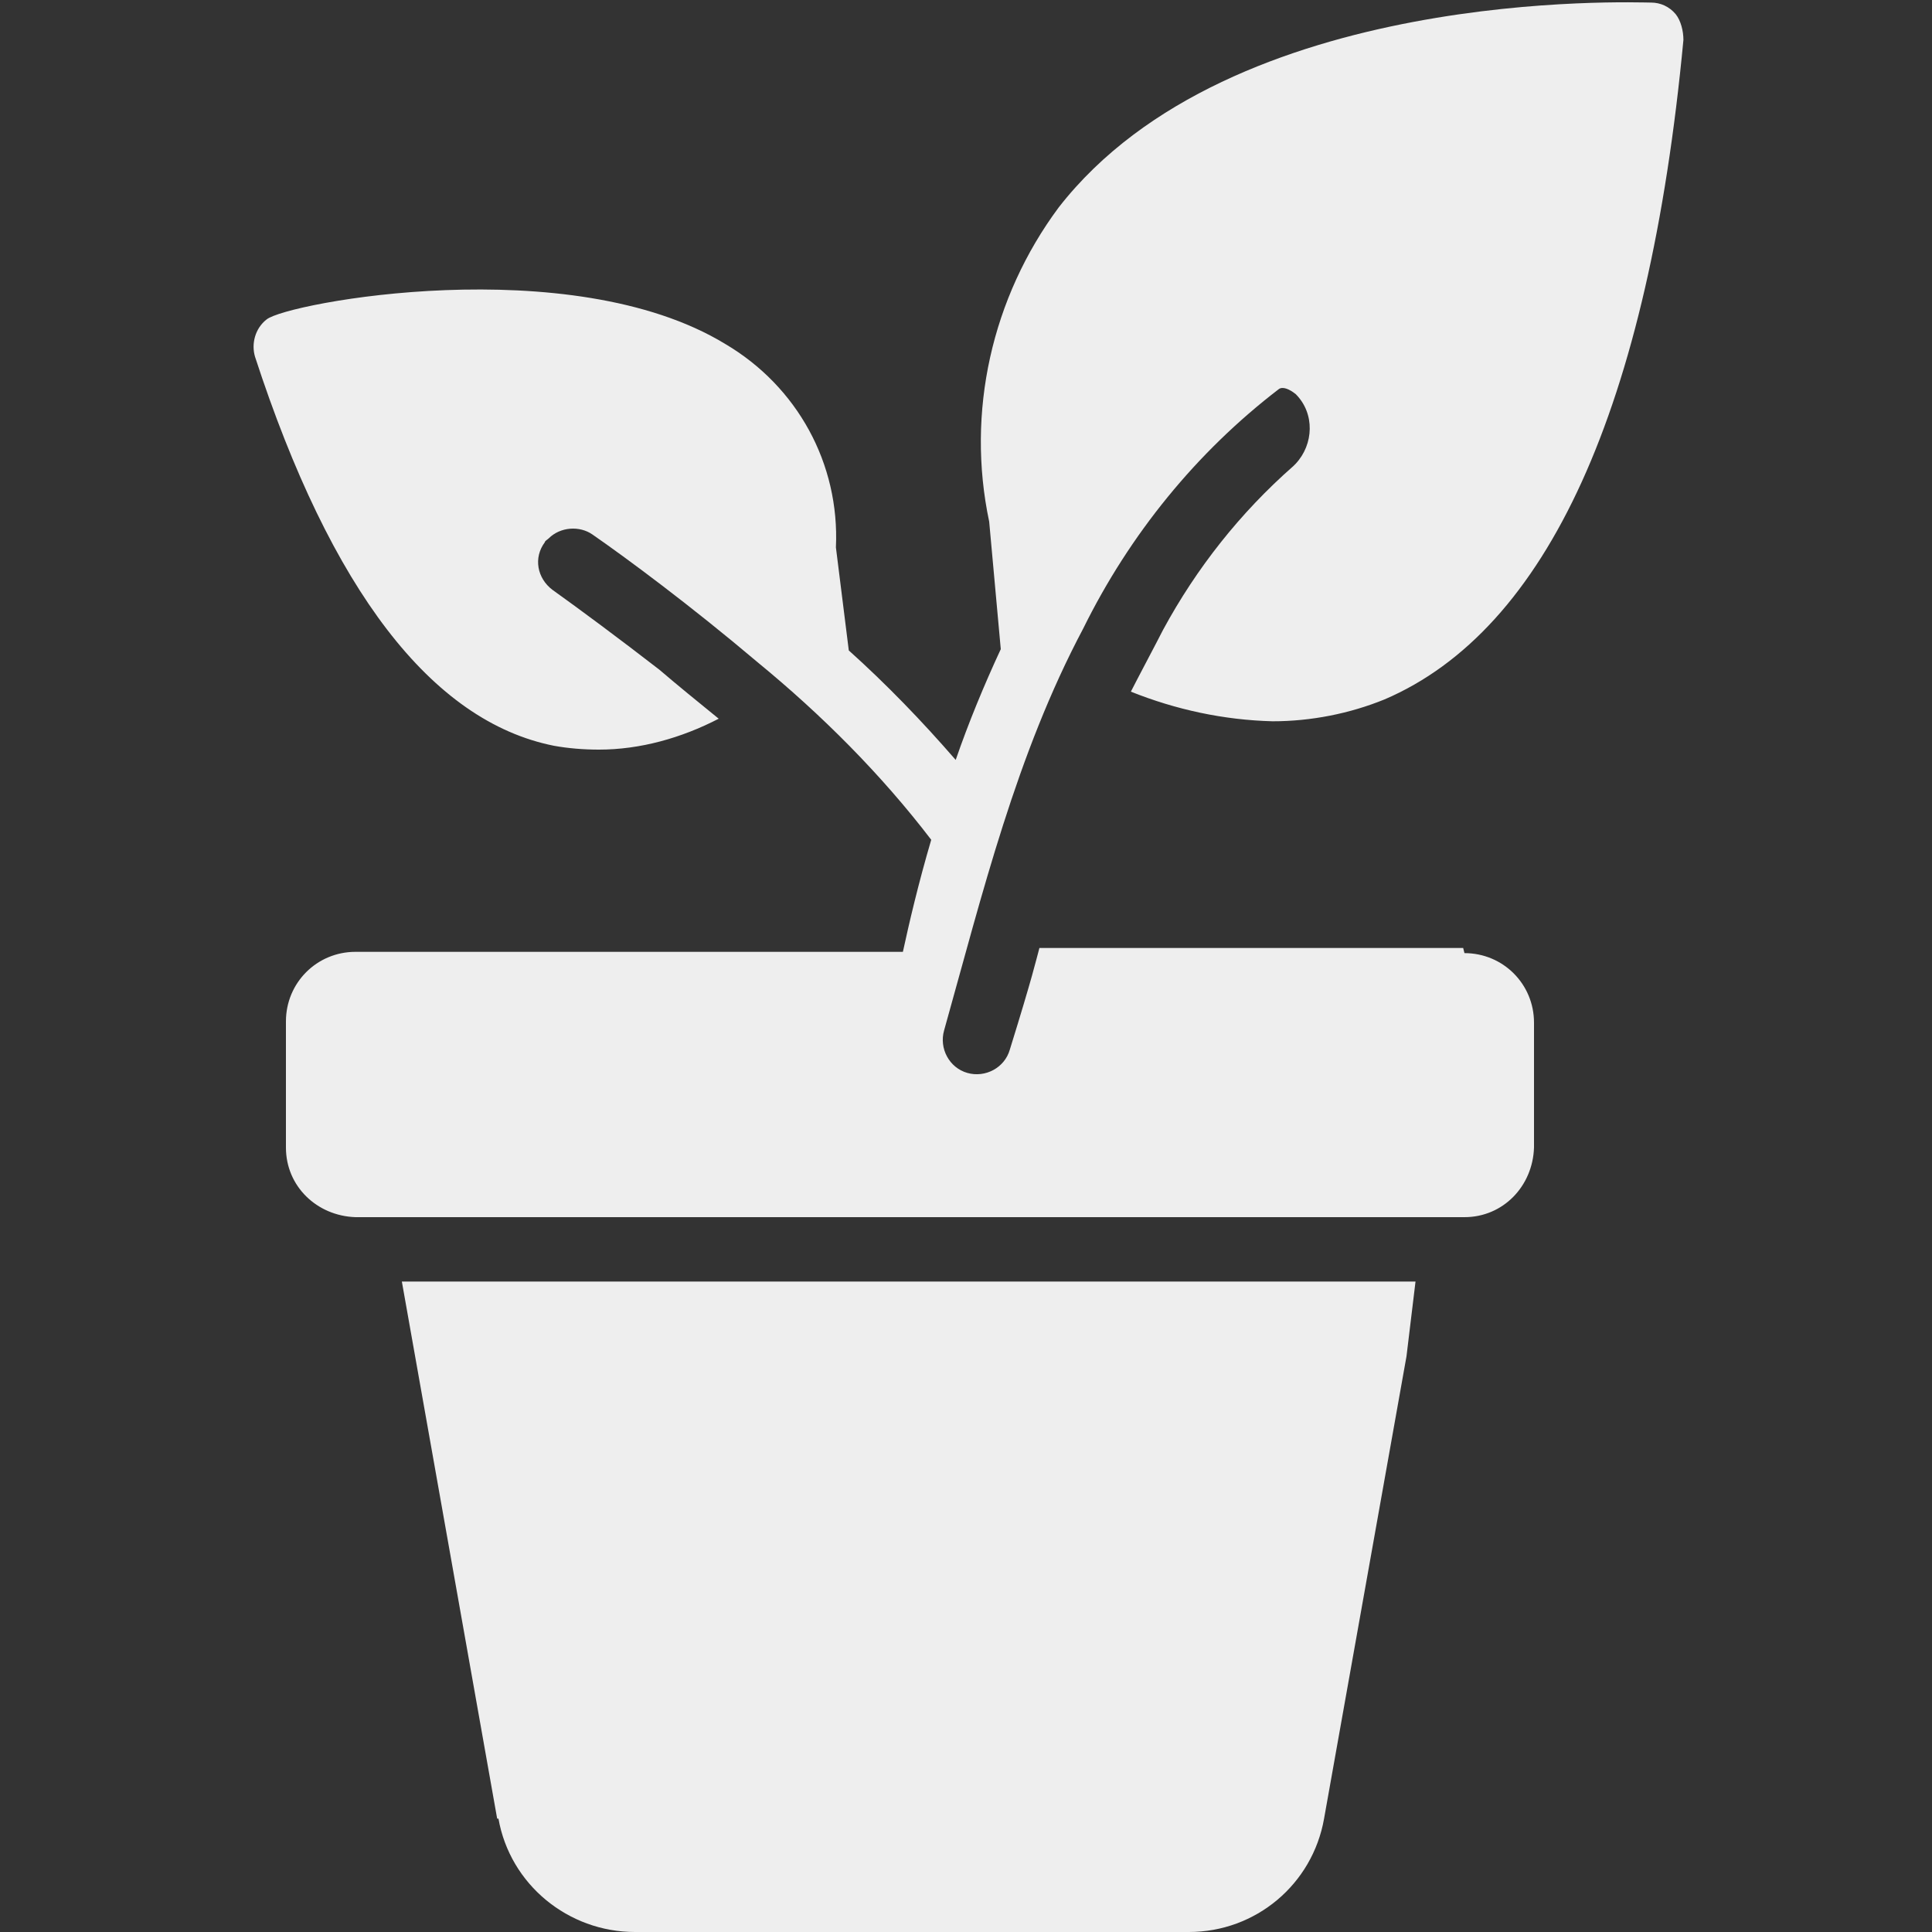<?xml version="1.0" encoding="UTF-8"?>
<svg id="Layer_1" data-name="Layer 1" xmlns="http://www.w3.org/2000/svg" viewBox="0 0 15 15">
  <rect x="0" y="0" width="15" height="15" fill="#333333" stroke="none"/>
  <defs>
    <style>
      .cls-1 {
        fill: #eee;
      }
    </style>
  </defs>
  <path class="cls-1" d="M3.87,14.12c.09.51.54.88,1.06.88h4.3c.52,0,.96-.37,1.05-.88l.64-3.59.07-.58H3.12l.74,4.17Z"/>
  <path class="cls-1" d="M11.36,7.36h-3.29c-.03.11-.05.21-.23.79-.04.14-.19.22-.33.18-.14-.04-.22-.19-.18-.33.3-1.07.56-2.14,1.08-3.12.36-.73.88-1.37,1.52-1.86.03-.02.08,0,.13.04.15.15.14.39,0,.54,0,0-.01.01-.02.02-.41.36-.75.79-1.01,1.27-.04.08-.21.4-.25.48.35.14.72.22,1.1.23.3,0,.6-.06.87-.17,1.26-.54,2.05-2.26,2.32-5.12,0-.07-.02-.15-.06-.2-.05-.06-.12-.09-.19-.09-.13,0-3.26-.13-4.6,1.59-.52.7-.72,1.59-.54,2.44l.09.99c-.13.28-.25.57-.35.86-.26-.3-.54-.59-.83-.85l-.1-.8c.03-.65-.3-1.25-.86-1.58-1.2-.73-3.4-.32-3.56-.19-.09.07-.12.19-.09.29.59,1.81,1.37,2.83,2.32,3.02.11.02.23.03.35.03.32,0,.64-.09.93-.24-.16-.13-.32-.26-.46-.38-.31-.24-.62-.47-.83-.62-.12-.09-.15-.25-.06-.37,0-.01.02-.02.03-.03.09-.09.24-.1.34-.03.26.18.76.55,1.28.99.5.41.96.87,1.35,1.38-.1.34-.17.64-.22.87H2.76c-.3,0-.54.24-.54.54h0v.98c0,.3.24.53.54.54h8.61c.3,0,.53-.24.54-.54v-.97c0-.3-.24-.54-.54-.54h0Z"/>
</svg>